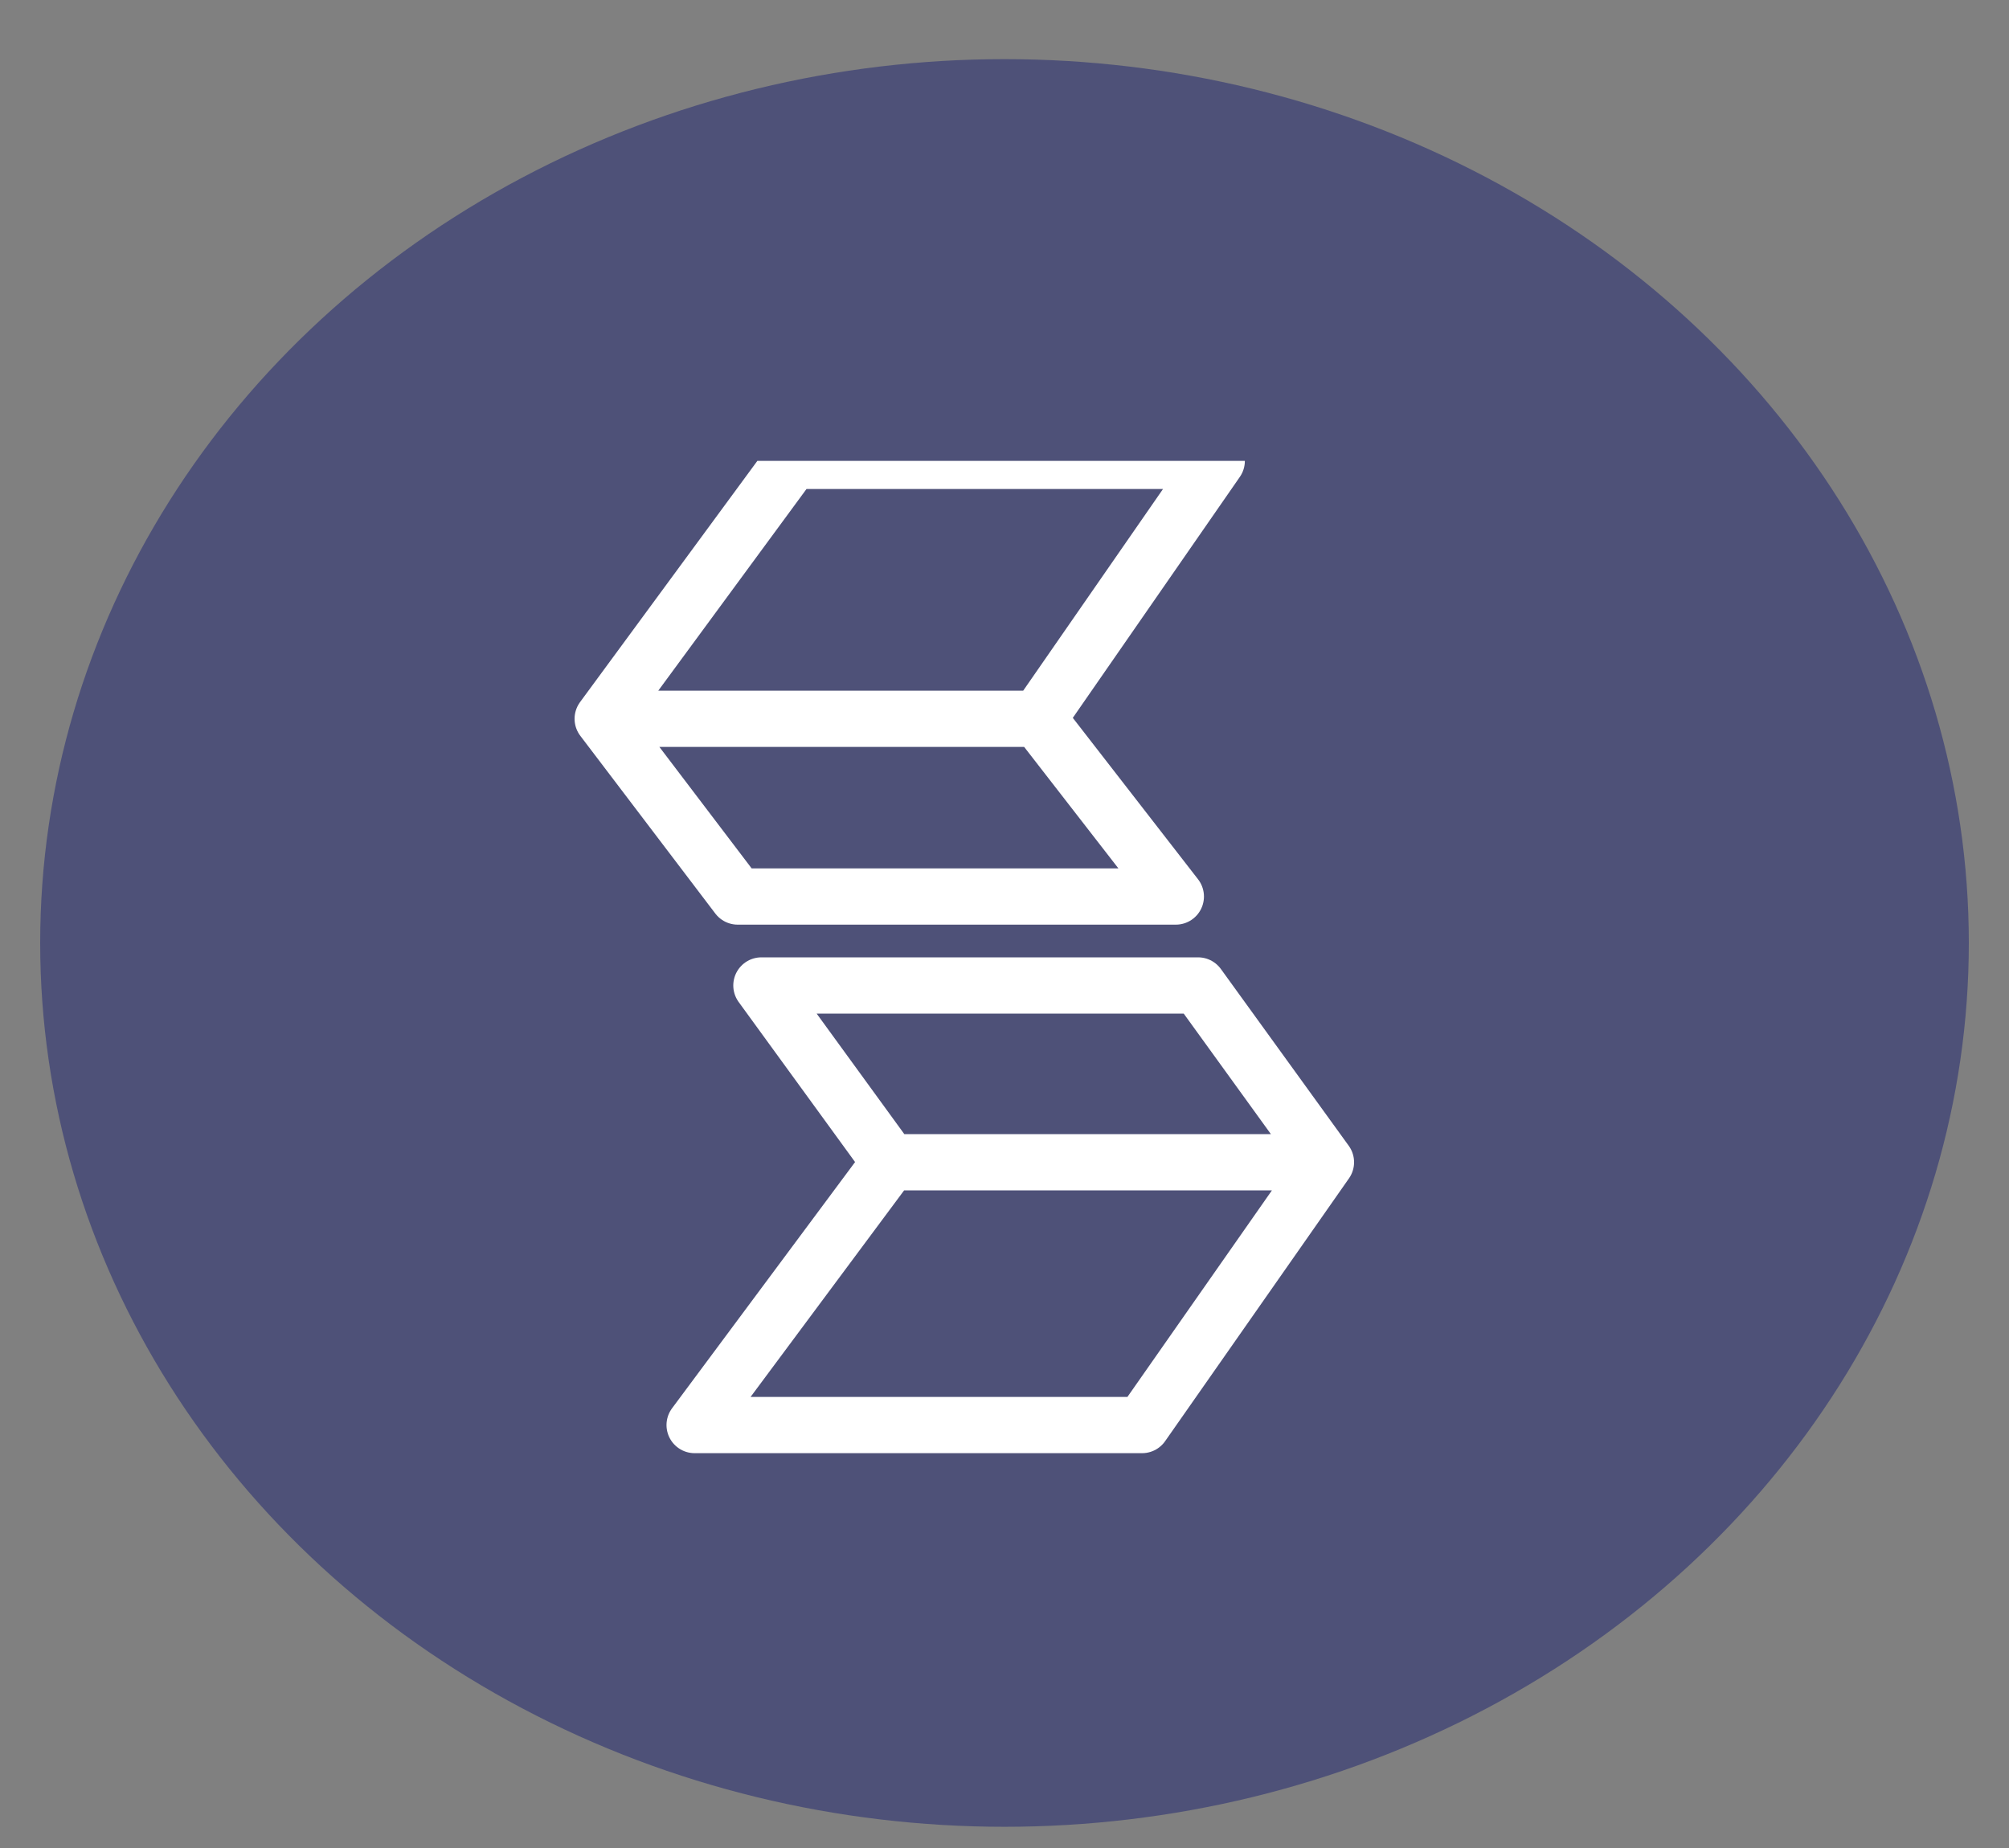 <svg width="25" height="23" viewBox="0 0 25 23" fill="none" xmlns="http://www.w3.org/2000/svg">
<rect x="0" y="0" width="25" height="23" fill="#808080" stroke="none"/>
<ellipse cx="12.5" cy="11.736" rx="12" ry="11" fill="#4E5178"/>
<g clip-path="url(#clip0_1698_4170)">
<path d="M7.5 8.946L9.859 5.736H15.141L12.916 8.946M7.5 8.946L9.18 11.158H14.632L12.916 8.946M7.5 8.946H12.916M16.5 14.465L14.909 12.265H9.475L11.075 14.465M16.5 14.465L14.212 17.736H8.644L11.075 14.465M16.5 14.465H11.075" stroke="white" stroke-width="0.7" stroke-linecap="round" stroke-linejoin="round"/>
</g>
<defs>
<clipPath id="clip0_1698_4170">
<rect width="12" height="13" fill="white" transform="translate(6.5 5.736)"/>
</clipPath>
</defs>
</svg>
